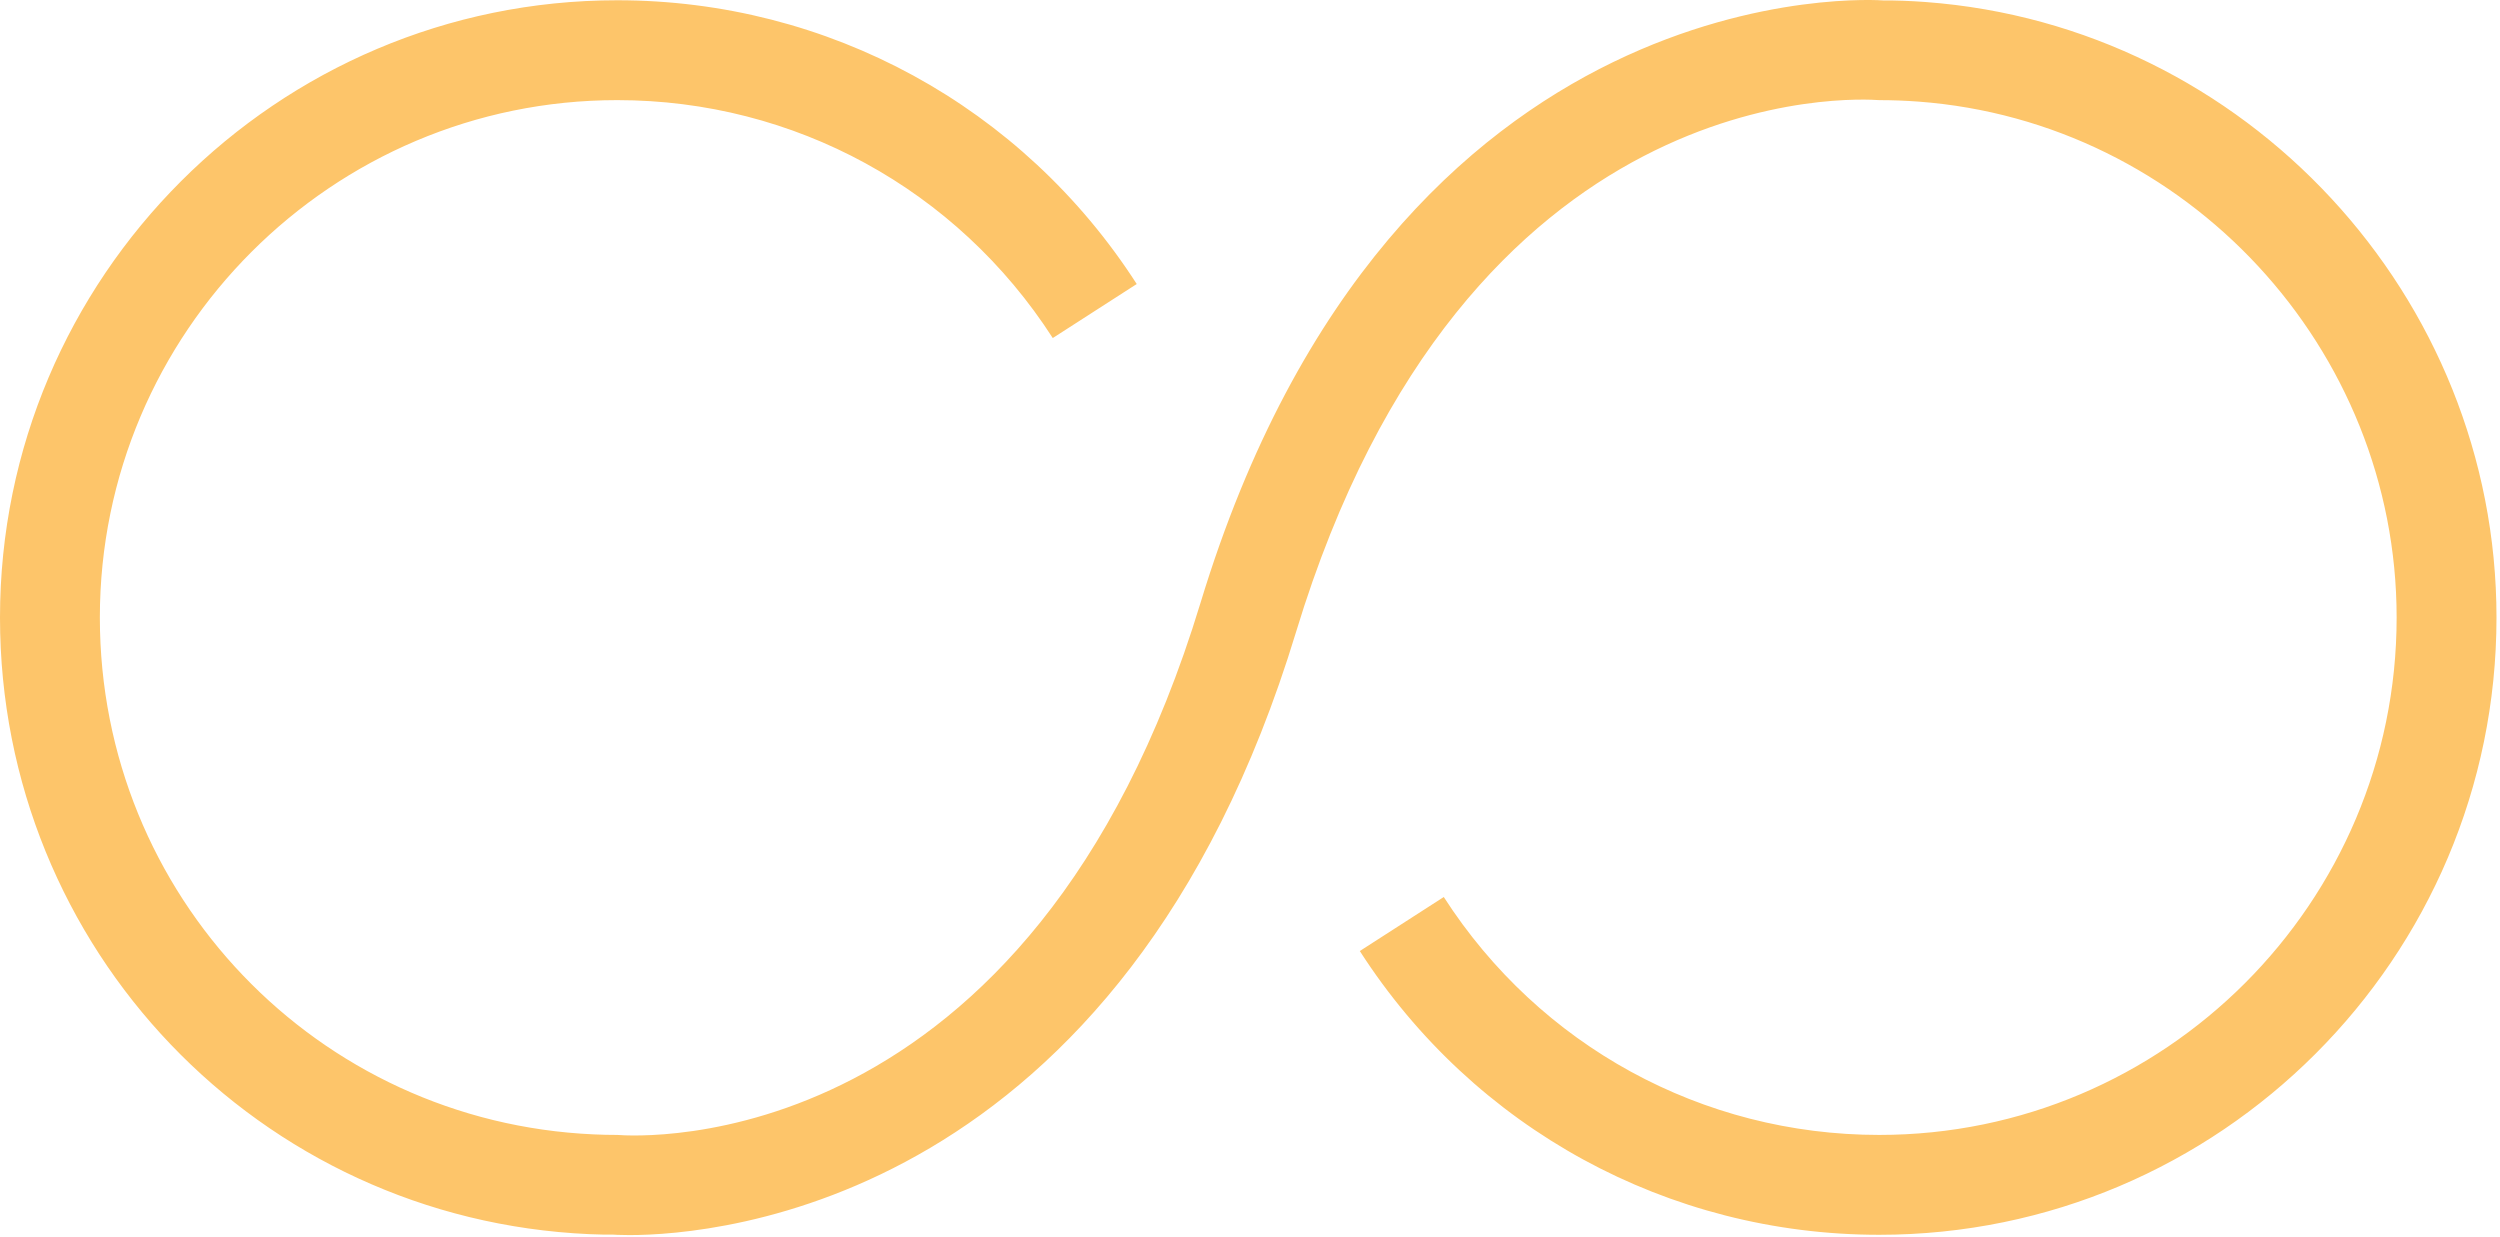 <?xml version="1.0" encoding="UTF-8" standalone="no"?>
<!DOCTYPE svg PUBLIC "-//W3C//DTD SVG 1.1//EN" "http://www.w3.org/Graphics/SVG/1.1/DTD/svg11.dtd">
<svg width="100%" height="100%" viewBox="0 0 493 244" version="1.1" xmlns="http://www.w3.org/2000/svg" xmlns:xlink="http://www.w3.org/1999/xlink" xml:space="preserve" xmlns:serif="http://www.serif.com/" style="fill-rule:evenodd;clip-rule:evenodd;stroke-linejoin:round;stroke-miterlimit:2;">
    <g transform="matrix(1,0,0,1,0,-124.374)">
        <path d="M379.75,124.774C376.74,124.548 373.731,124.442 371.461,124.466C370.548,124.389 274.99,117.36 236.73,243.293C203.288,353.375 125.817,348.49 121.72,348.182C120.191,348.182 118.653,348.148 117.114,348.076C62.489,345.653 19.691,300.884 19.691,246.153C19.691,189.893 65.46,144.119 121.72,144.119C156.595,144.119 188.701,161.657 207.605,191.037L224.163,180.383C201.625,145.345 163.326,124.426 121.721,124.426C54.606,124.428 0,179.034 0,246.154C0,311.447 51.058,364.861 116.231,367.75C118.048,367.832 119.866,367.861 120.846,367.836C120.942,367.846 122.096,367.932 124.115,367.932C141.298,367.932 221.336,361.701 255.577,249.014C289.019,138.923 366.51,143.841 370.587,144.12C373.174,144.12 375.751,144.221 378.289,144.408C431.183,148.35 472.616,193.038 472.616,246.153C472.616,302.413 426.847,348.182 370.587,348.182C335.712,348.182 303.616,330.644 284.712,301.264L268.154,311.918C290.692,346.956 328.981,367.875 370.587,367.875C437.702,367.875 492.308,313.269 492.308,246.154C492.308,182.789 442.865,129.472 379.75,124.774Z" style="fill:rgb(253,197,106);fill-rule:nonzero;"/>
    </g>
</svg>
